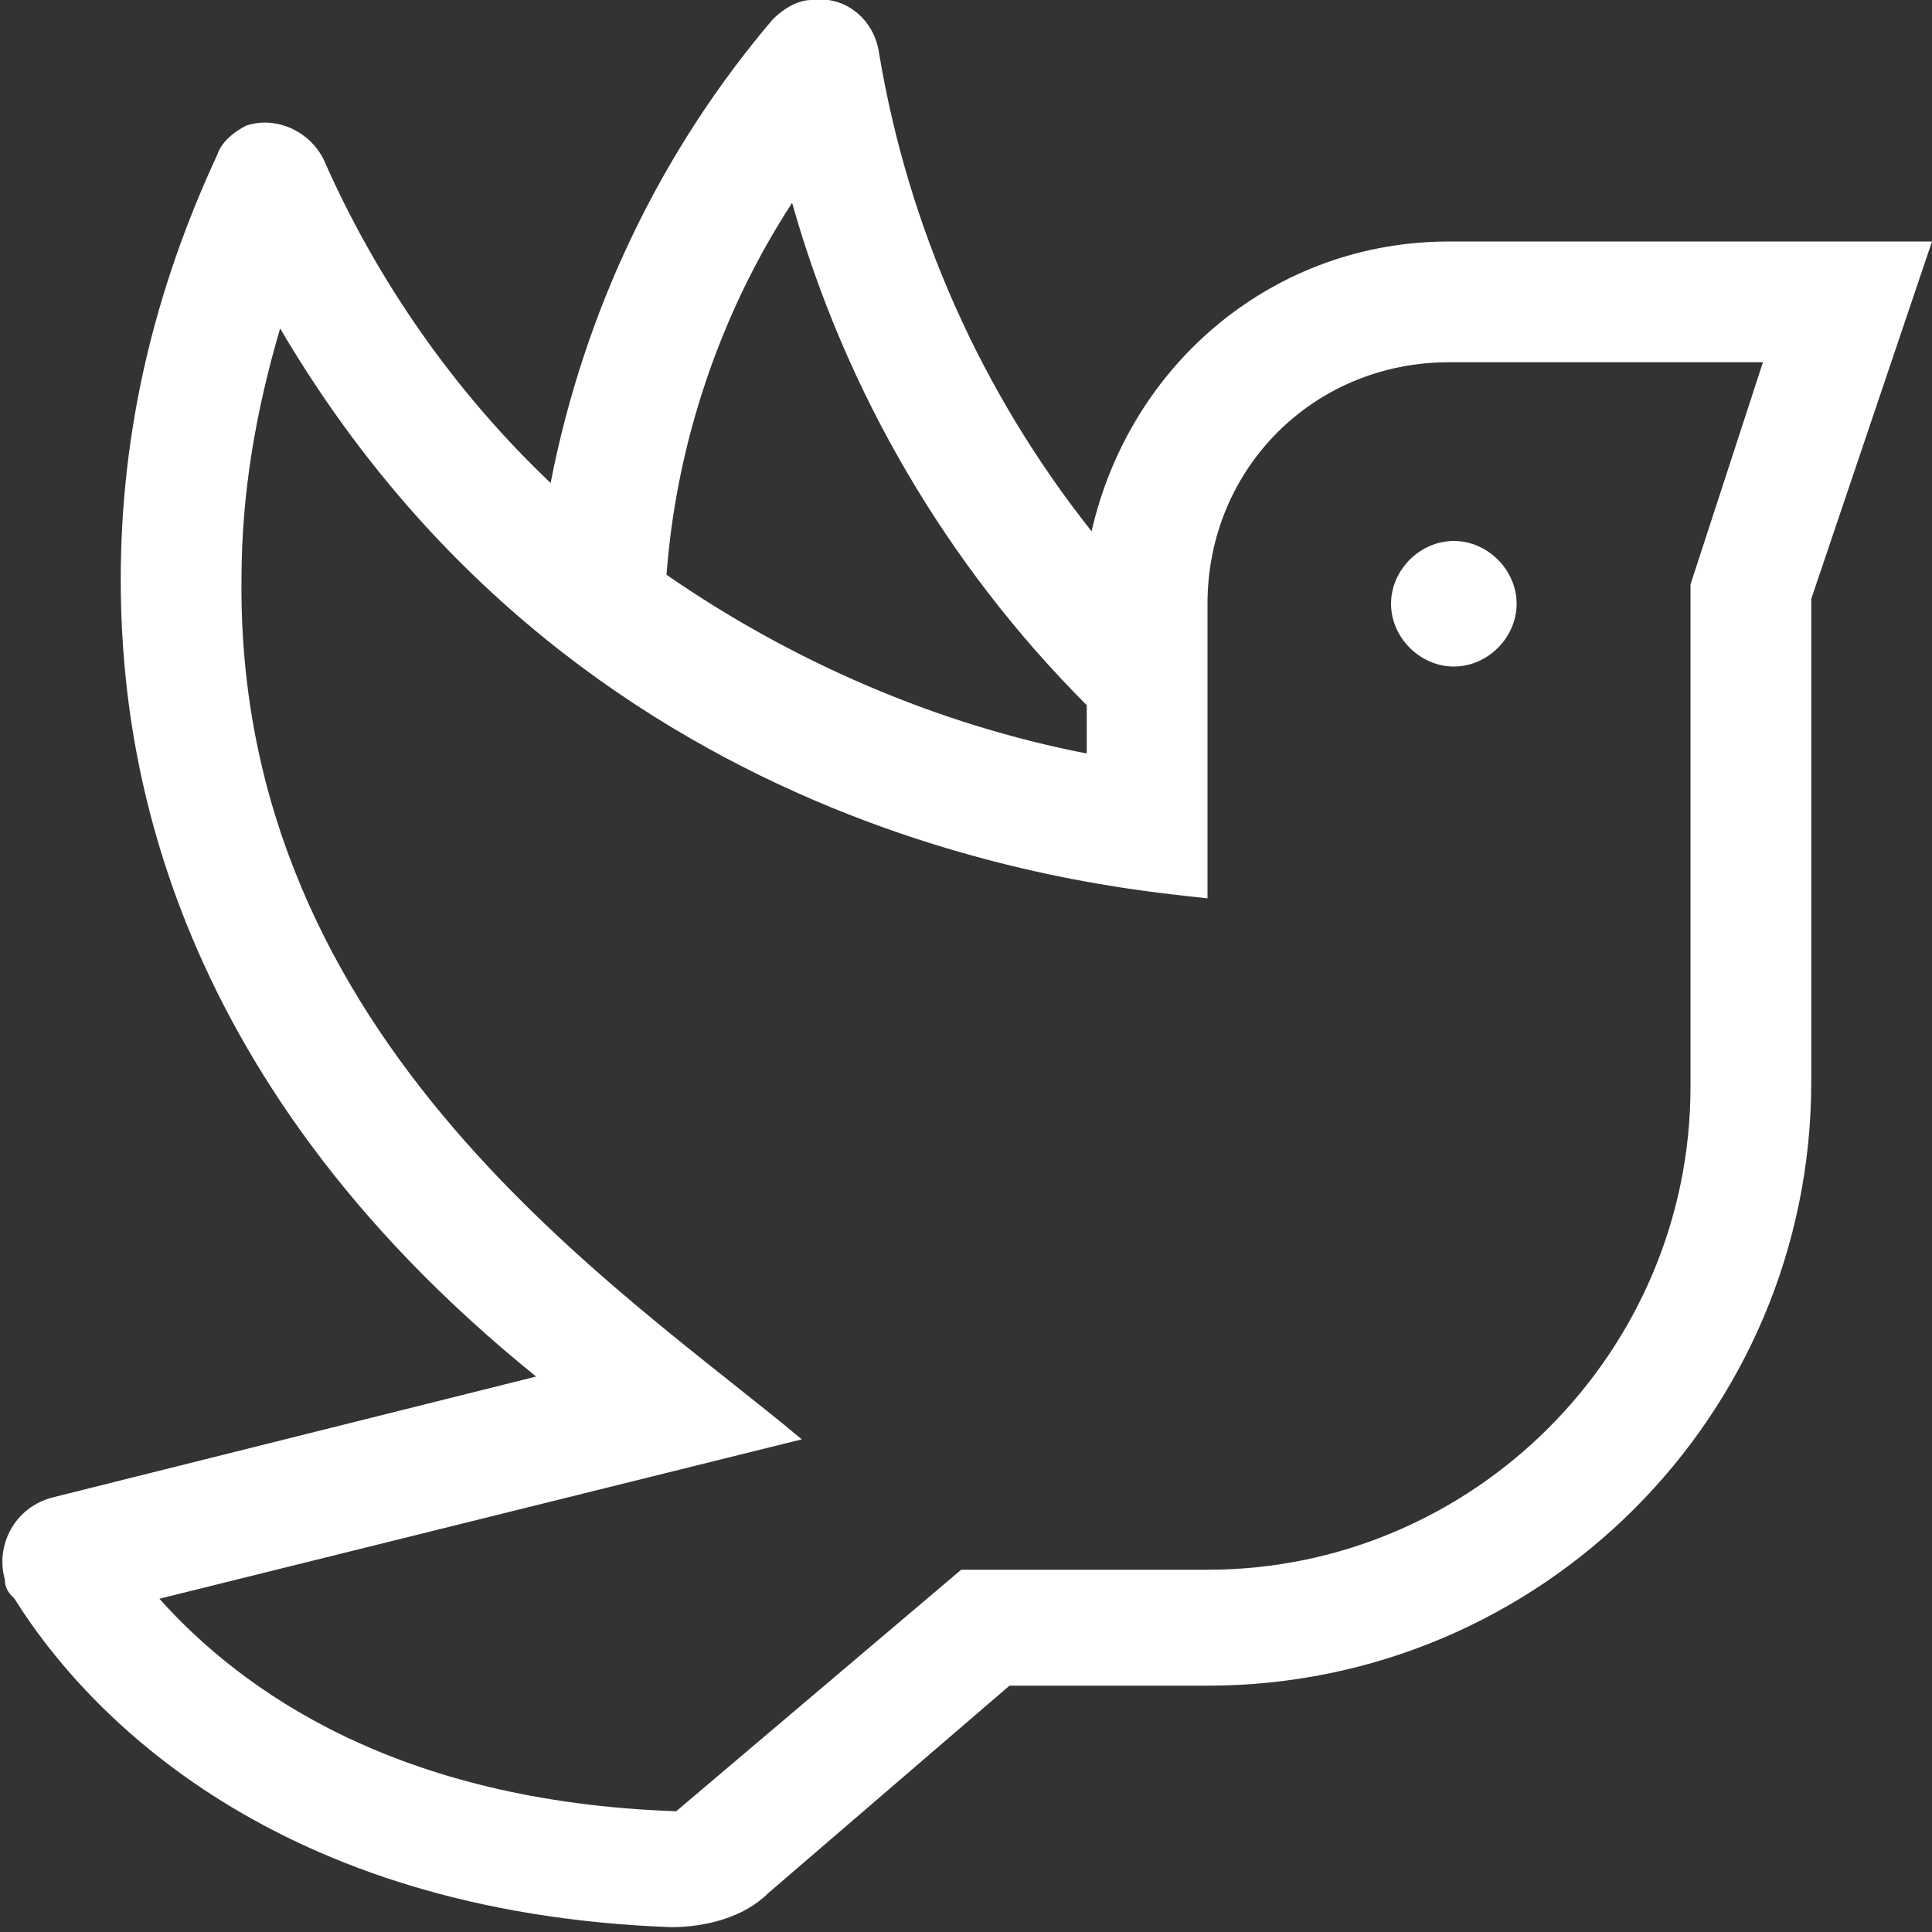 <?xml version="1.0" encoding="utf-8"?>
<!-- Generator: Adobe Illustrator 25.2.1, SVG Export Plug-In . SVG Version: 6.00 Build 0)  -->
<svg version="1.1" id="Layer_1" xmlns="http://www.w3.org/2000/svg" xmlns:xlink="http://www.w3.org/1999/xlink" x="0px" y="0px"
	 viewBox="0 0 40 40" style="enable-background:new 0 0 40 40;" xml:space="preserve">
<rect x="0" y="0" width="40" height="40" fill="#333333" stroke="none"/>
<style type="text/css">
	.st0{fill:#FFFFFF;}
</style>
<path class="st0" d="M28.8,12.5c0,0.7,0.6,1.3,1.3,1.3s1.3-0.6,1.3-1.3s-0.6-1.3-1.3-1.3S28.8,11.8,28.8,12.5z M30,5
	c-3.6,0-6.6,2.5-7.4,6c-2.3-2.9-3.8-6.3-4.4-9.9c-0.1-0.7-0.7-1.2-1.4-1.1c0,0,0,0,0,0c-0.3,0-0.6,0.2-0.8,0.4
	c-2.3,2.7-3.9,6-4.6,9.6c-2-1.9-3.6-4.2-4.7-6.7c-0.3-0.6-1-0.9-1.6-0.7c0,0,0,0,0,0C4.9,2.7,4.6,2.9,4.5,3.2c-1.3,2.8-2,5.7-2,8.8
	c0,3.4,0.8,10.2,8.6,16.5L1.1,31c-0.8,0.2-1.2,1-1,1.7c0,0.2,0.1,0.3,0.2,0.4c1.5,2.4,5.4,6.5,13.6,6.8c0.7,0,1.5-0.2,2-0.7l5-4.3
	H25c6.9,0,12.5-5.6,12.5-12.5c0,0,0,0,0,0l0,0v-10L40,5H30z M16.4,4.2c1.1,3.9,3.2,7.5,6.1,10.4v1c-3.1-0.6-6.1-1.9-8.7-3.7
	C14,9.2,14.9,6.5,16.4,4.2z M35,12.1v10.4c0,5.5-4.5,10-10,10h-5.1c0,0-5.9,5-5.9,5C8.2,37.3,5,35,3.3,33.1l13.3-3.3
	C12.9,26.7,4.9,21.6,5,12c0-1.8,0.3-3.5,0.8-5.2C12.2,17.7,23.4,18.4,25,18.6v-6.1c0-2.8,2.2-5,5-5h6.5L35,12.1z"/>
</svg>
